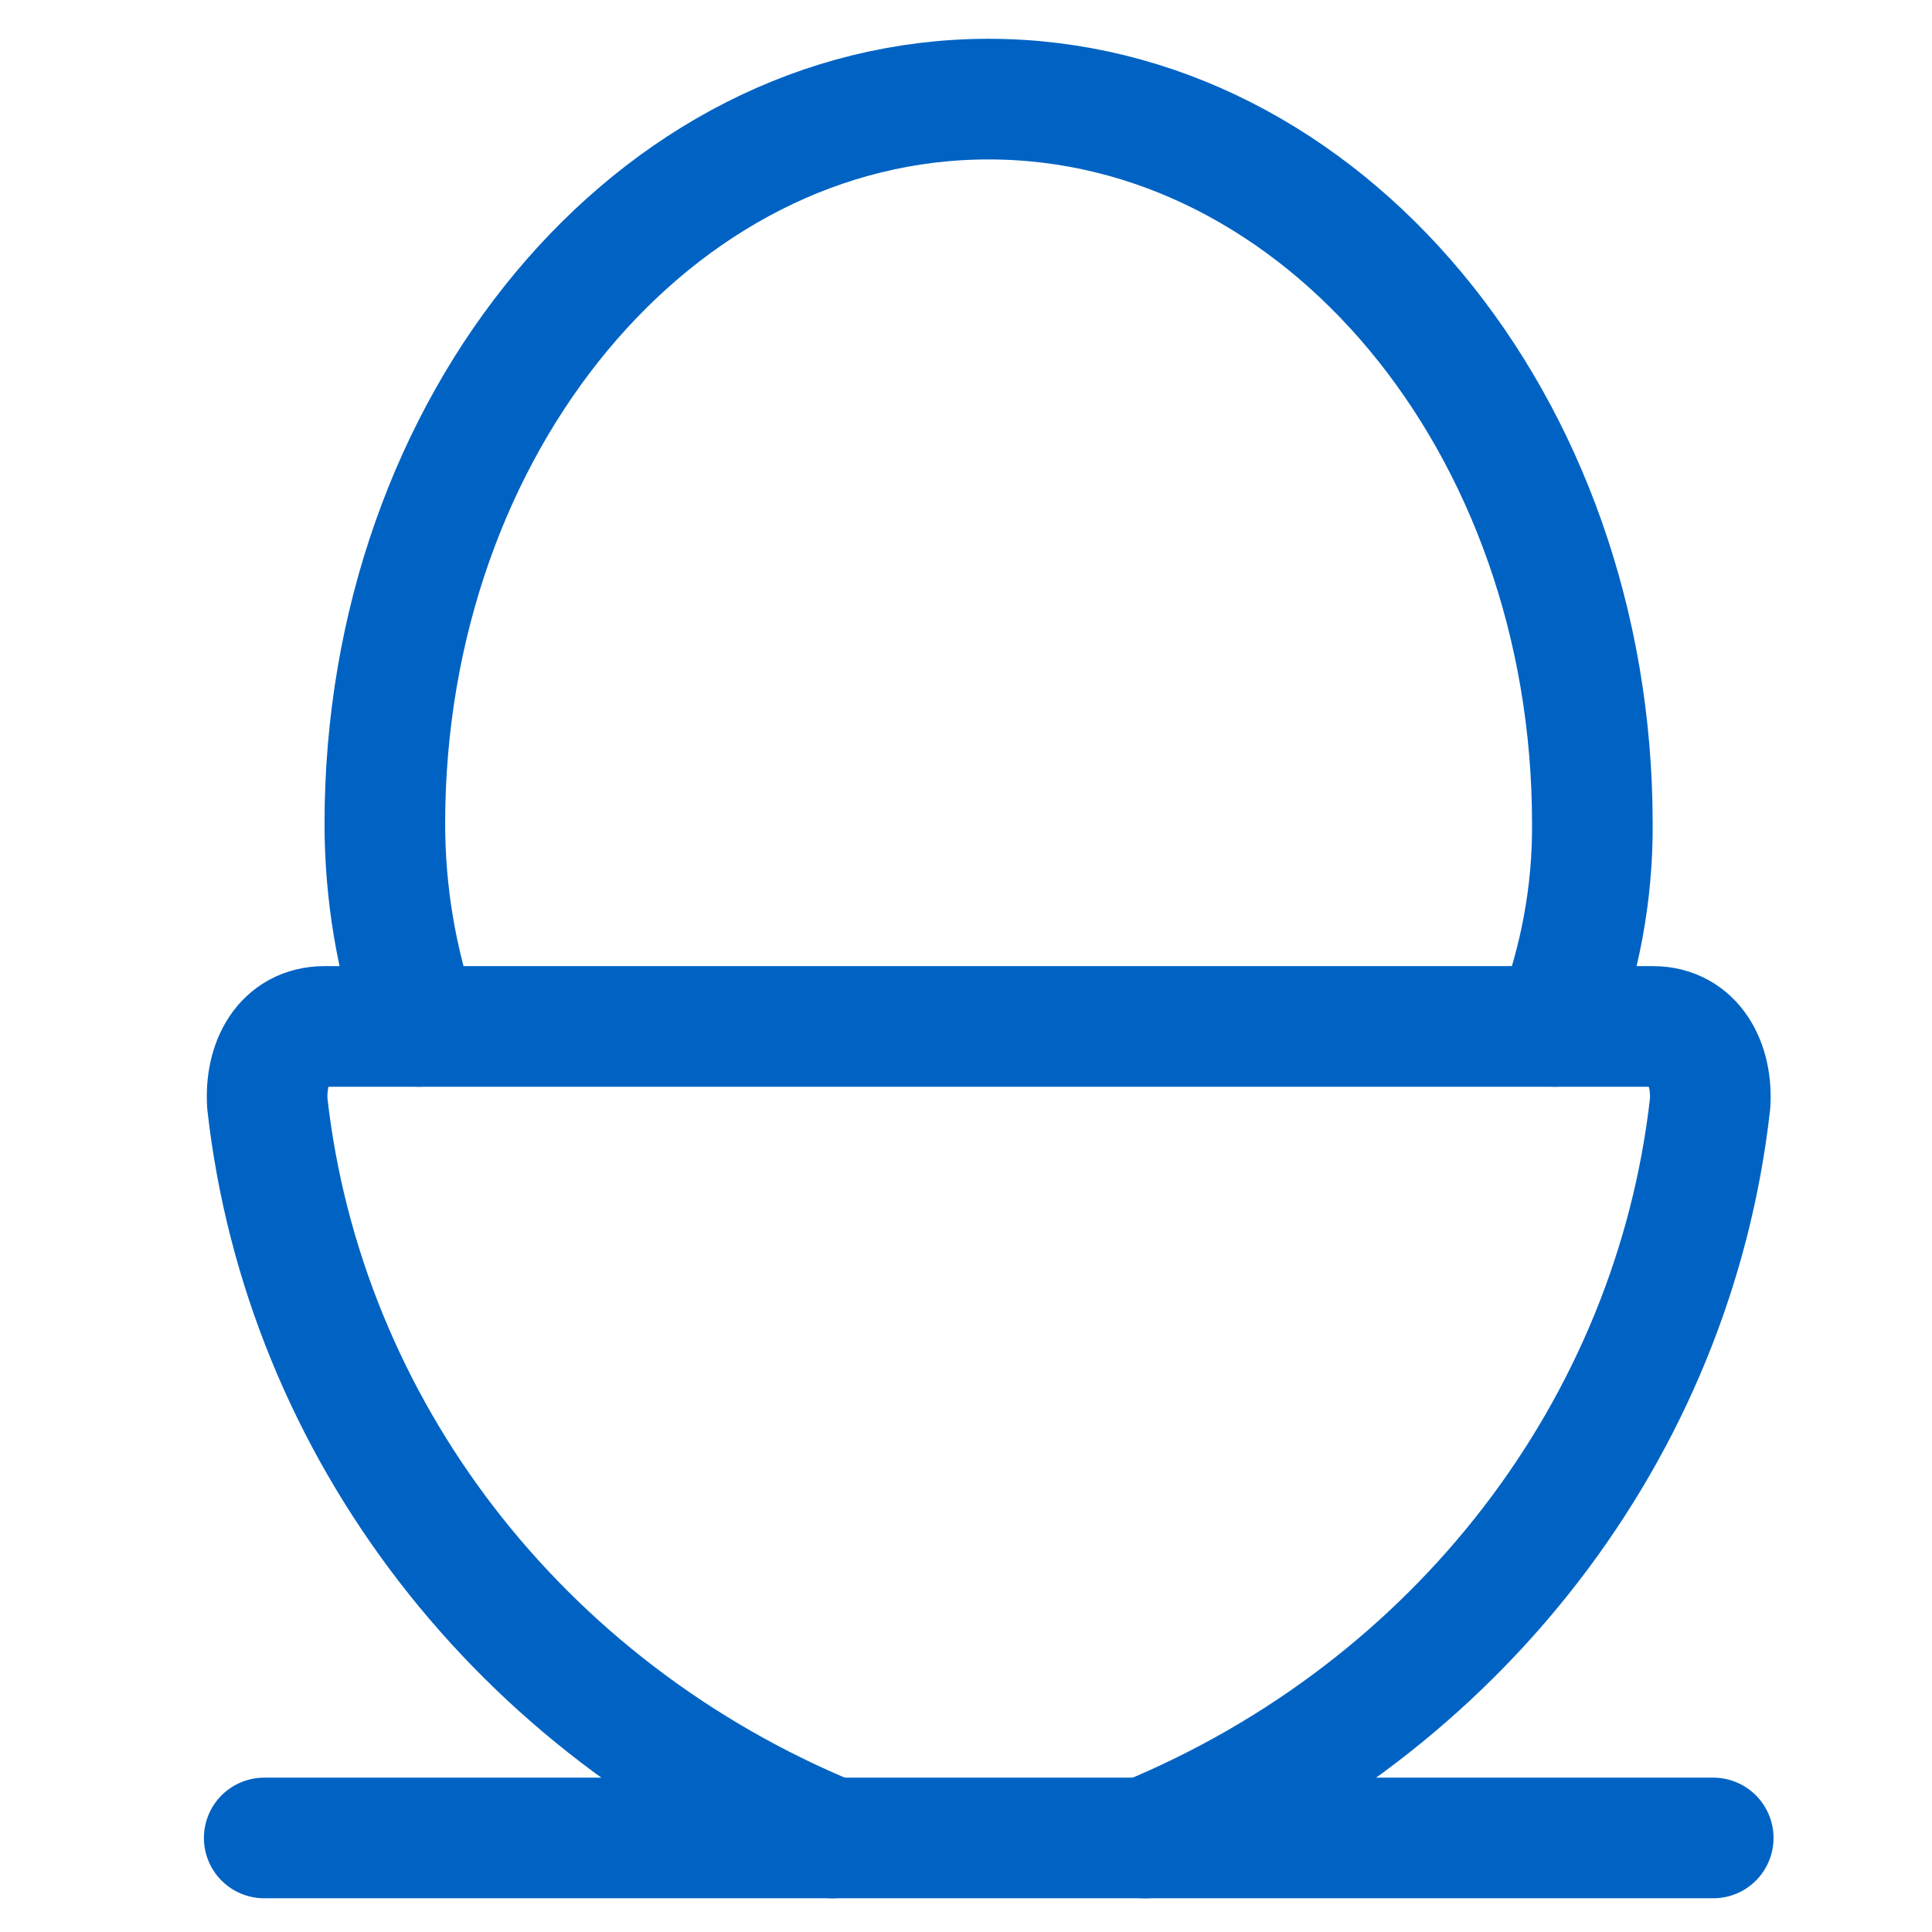 <?xml version="1.0" encoding="UTF-8"?><svg id="Layer_1" xmlns="http://www.w3.org/2000/svg" viewBox="0 0 79.92 79.91"><defs><style>.cls-1{fill:none;stroke:#0063c3;stroke-linecap:round;stroke-linejoin:round;stroke-width:4.99px;}</style></defs><line class="cls-1" x1="10.93" y1="76.03" x2="70.87" y2="76.03"/><path class="cls-1" d="M47.36,76.03c12.93-5.33,21.87-16.94,23.38-30.37,.11-1.64-.67-3.2-2.37-3.2H13.43c-1.71,0-2.48,1.54-2.37,3.2,1.51,13.43,10.45,25.04,23.38,30.37"/><path class="cls-1" d="M64.33,42.46c1.03-2.69,1.56-5.53,1.54-8.39,0-16.55-11.18-29.97-24.98-29.97S15.92,17.53,15.92,34.07c0,2.85,.47,5.69,1.41,8.39"/></svg>